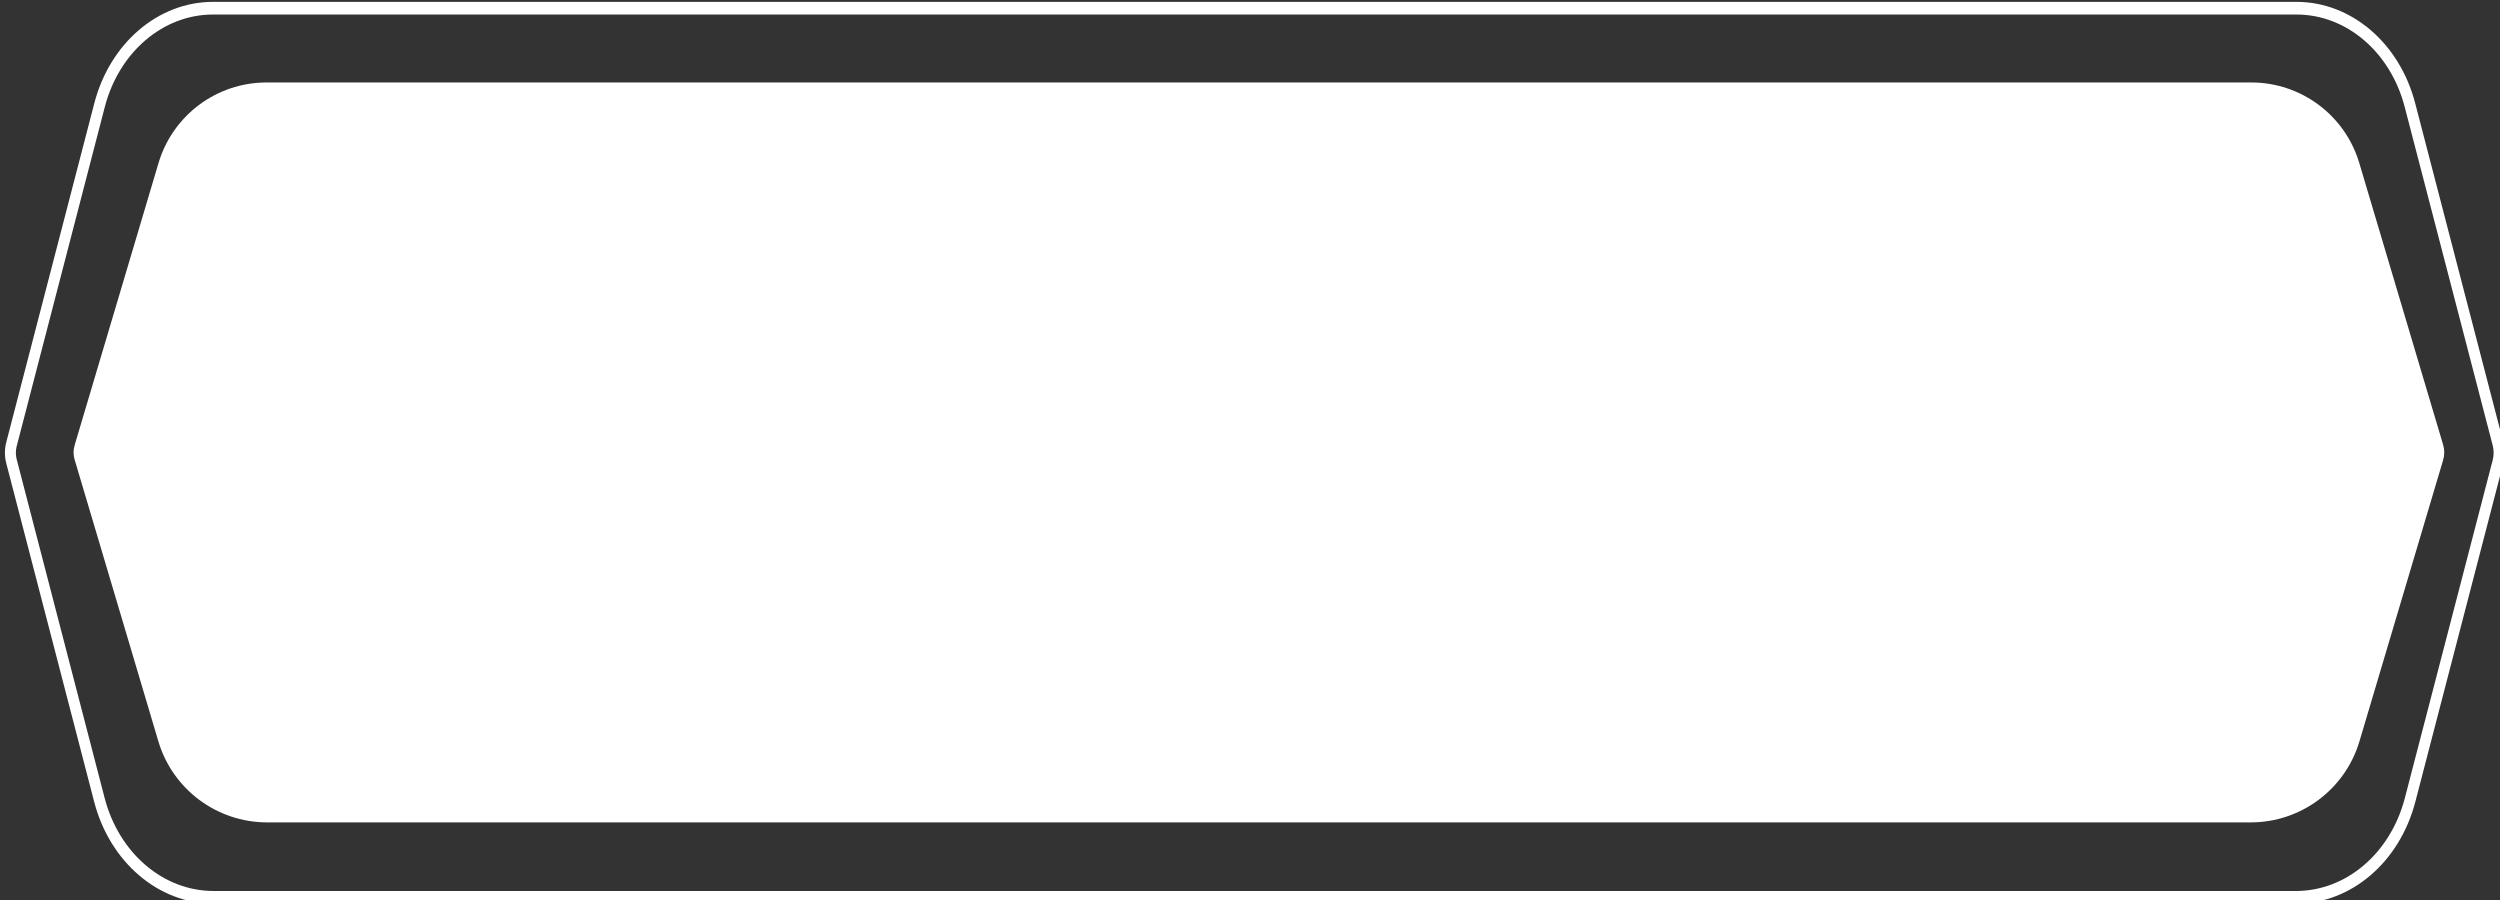 <svg width="100%" height="100%" viewBox="0 0 211 76" version="1.1" xmlns="http://www.w3.org/2000/svg" xmlns:xlink="http://www.w3.org/1999/xlink" xml:space="preserve" xmlns:serif="https://www.serif.com/" style="fill-rule:evenodd;clip-rule:evenodd;stroke-linecap:round;stroke-linejoin:round;stroke-miterlimit:1.5;">
    <rect x="0" y="0" width="211" height="76" fill="#333333" stroke="none"/>
    <g transform="matrix(1,0,0,1,-2574.18,-405.143)">
        <g transform="matrix(1,0,0,1,2148.52,0)">
            <g transform="matrix(0.723,0,0,0.729,-1348.89,126.9)">
                <path d="M2717.16,476.89L2485.61,476.89C2479.75,476.89 2474.58,473.069 2472.91,467.497L2463.15,434.932C2462.97,434.361 2462.97,433.753 2463.15,433.183L2472.93,400.556C2474.59,395.02 2479.72,391.225 2485.54,391.225L2717.23,391.225C2723.05,391.225 2728.18,395.02 2729.84,400.556L2739.63,433.183C2739.8,433.753 2739.8,434.361 2739.63,434.932L2729.86,467.497C2728.19,473.069 2723.03,476.89 2717.16,476.89Z" style="fill:white;"/>
            </g>
            <g transform="matrix(0.759,0,0,0.876,-1442.89,63.122)">
                <path d="M2717.16,476.89L2485.61,476.89C2479.75,476.89 2474.58,473.069 2472.91,467.497L2463.15,434.932C2462.97,434.361 2462.97,433.753 2463.15,433.183L2472.93,400.556C2474.59,395.02 2479.72,391.225 2485.54,391.225L2717.23,391.225C2723.05,391.225 2728.18,395.02 2729.84,400.556L2739.63,433.183C2739.8,433.753 2739.8,434.361 2739.63,434.932L2729.86,467.497C2728.19,473.069 2723.03,476.89 2717.16,476.89Z" style="fill:none;stroke:white;stroke-width:1.22px;"/>
            </g>
        </g>
    </g>
</svg>
